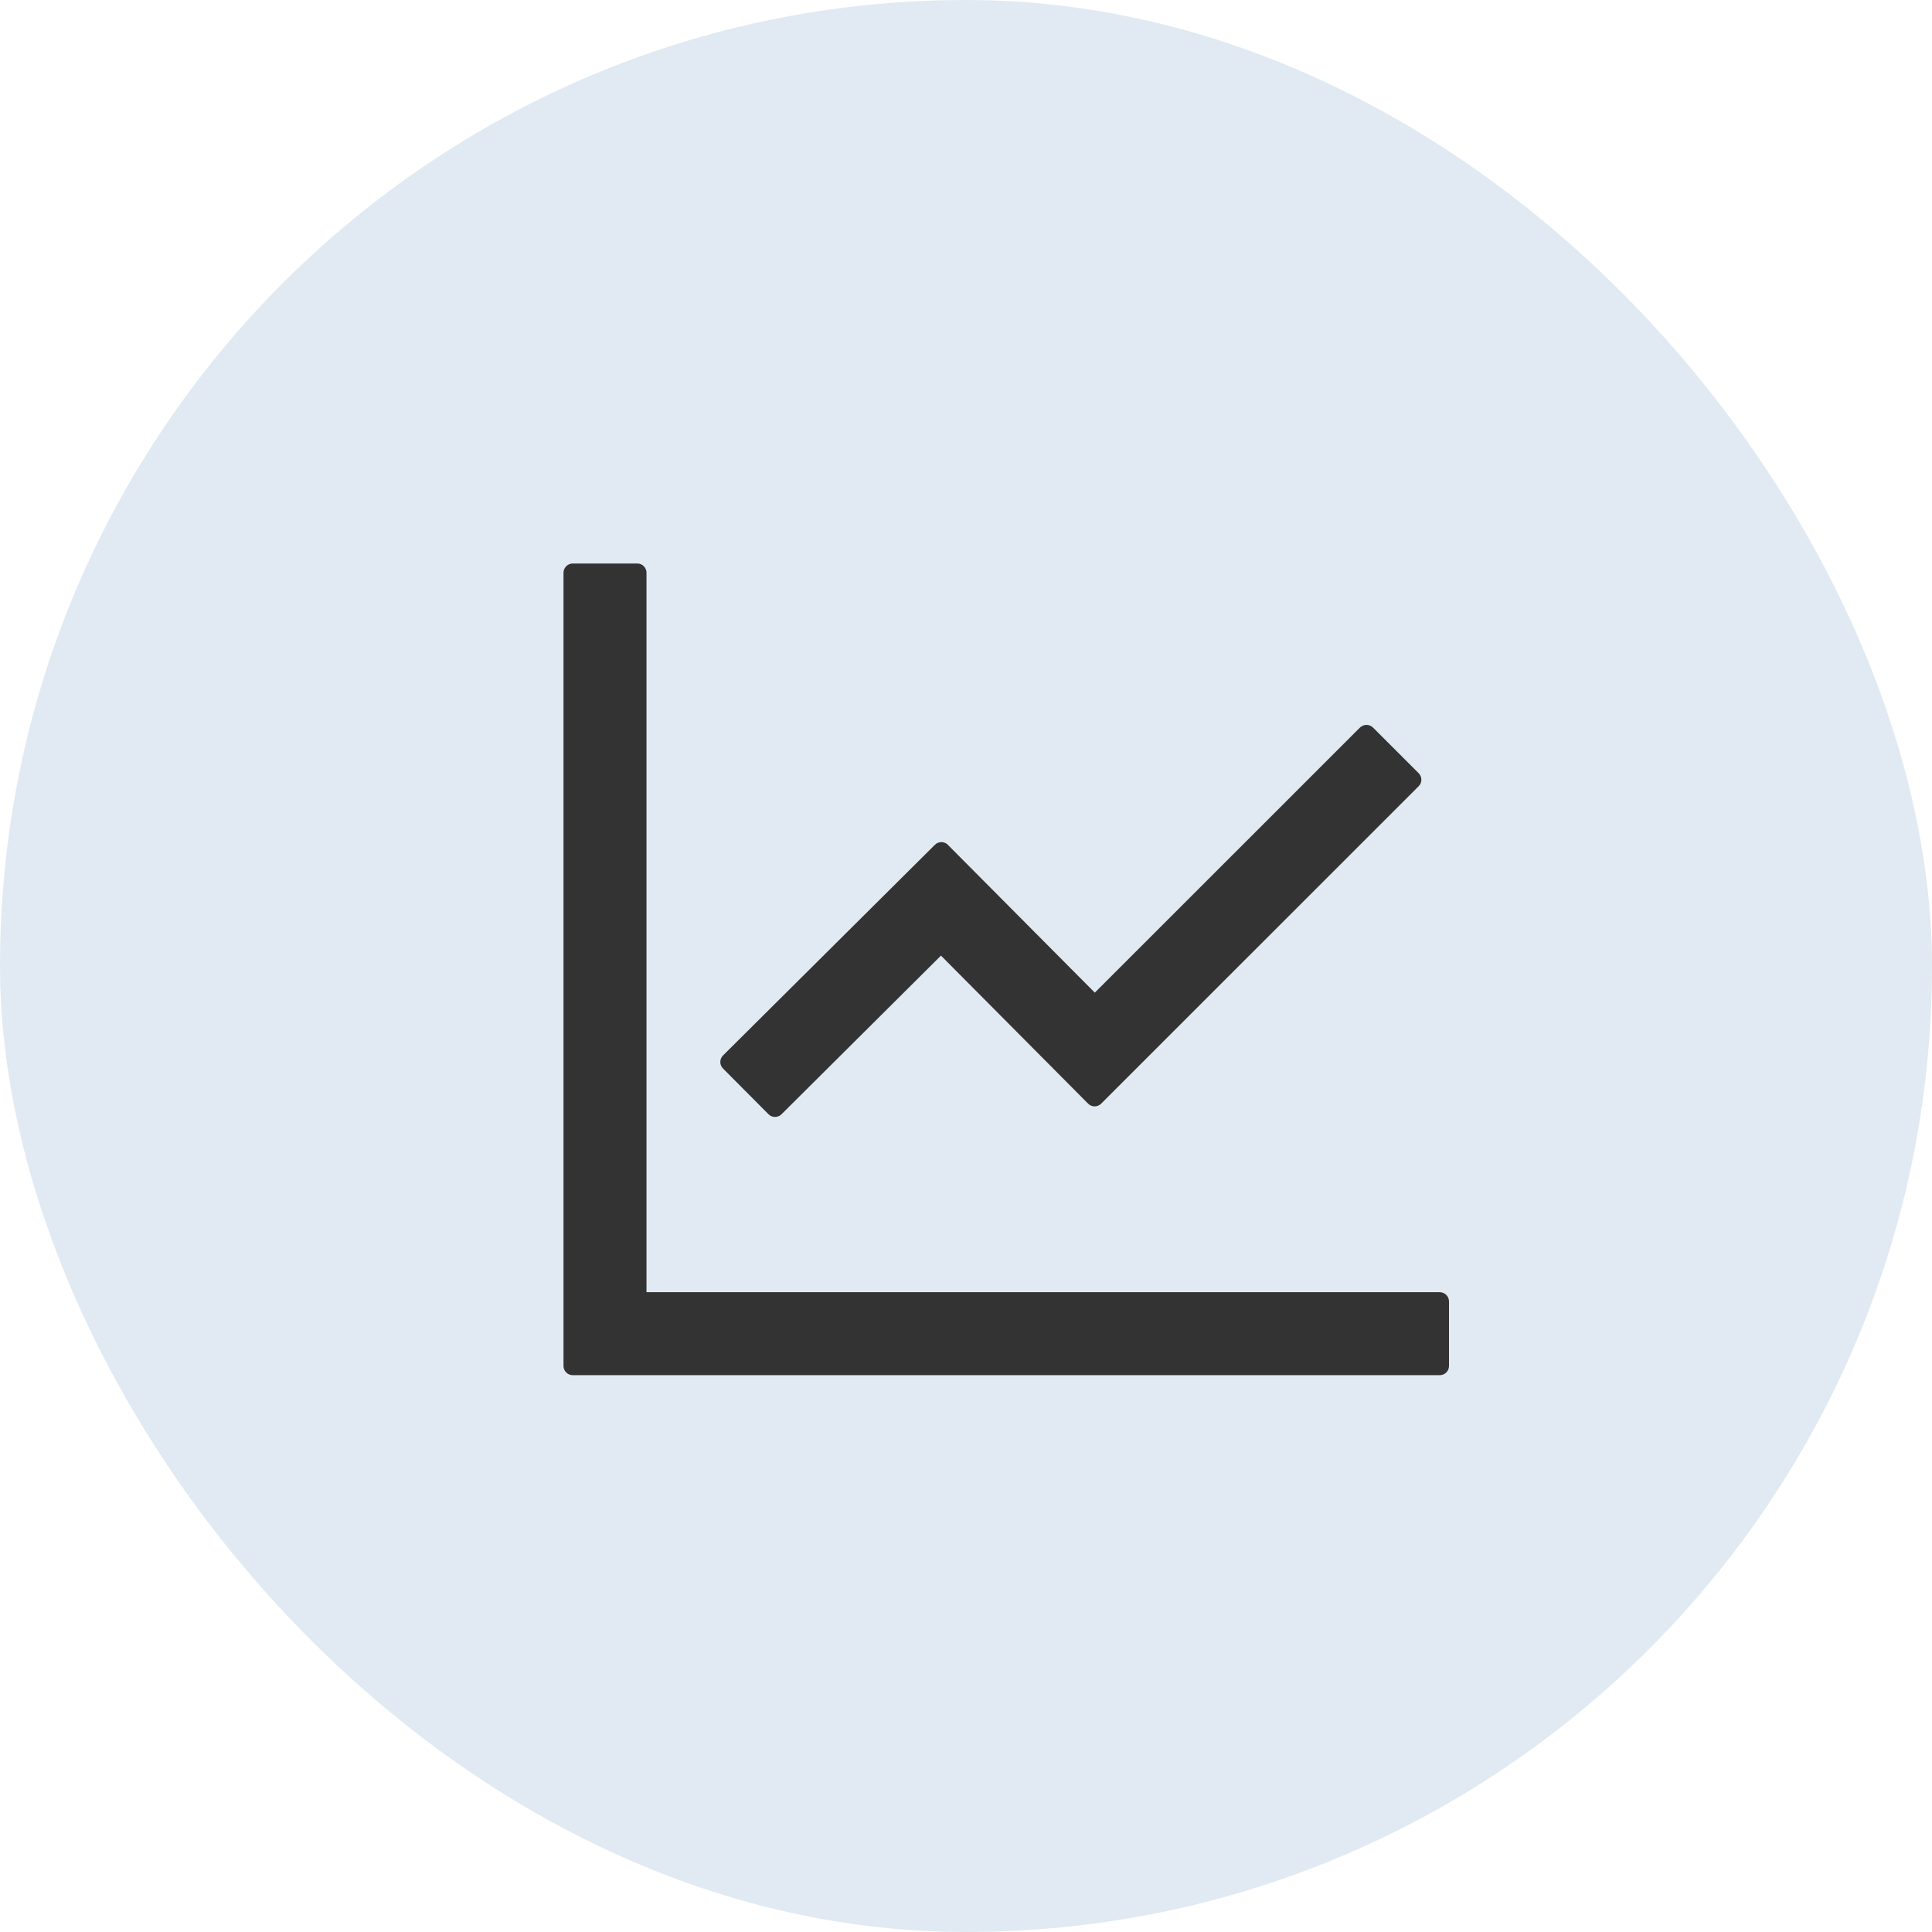 <svg xmlns="http://www.w3.org/2000/svg" width="24" height="24" viewBox="0 0 24 24" fill="none"><rect width="24" height="24" rx="12" fill="#E1EAF3"></rect><path d="M17.885 16.052H8.031V7.115C8.031 7.052 7.98 7 7.917 7H7.115C7.052 7 7 7.052 7 7.115V16.969C7 17.032 7.052 17.083 7.115 17.083H17.885C17.948 17.083 18 17.032 18 16.969V16.167C18 16.104 17.948 16.052 17.885 16.052ZM9.547 13.842C9.591 13.886 9.663 13.886 9.708 13.842L11.689 11.871L13.517 13.71C13.561 13.755 13.634 13.755 13.679 13.71L17.623 9.767C17.668 9.723 17.668 9.65 17.623 9.605L17.056 9.038C17.035 9.017 17.006 9.005 16.975 9.005C16.945 9.005 16.916 9.017 16.894 9.038L13.6 12.331L11.775 10.495C11.754 10.473 11.725 10.461 11.694 10.461C11.664 10.461 11.635 10.473 11.613 10.495L8.981 13.112C8.96 13.133 8.948 13.162 8.948 13.193C8.948 13.223 8.96 13.252 8.981 13.273L9.547 13.842Z" fill="#333333"></path></svg>